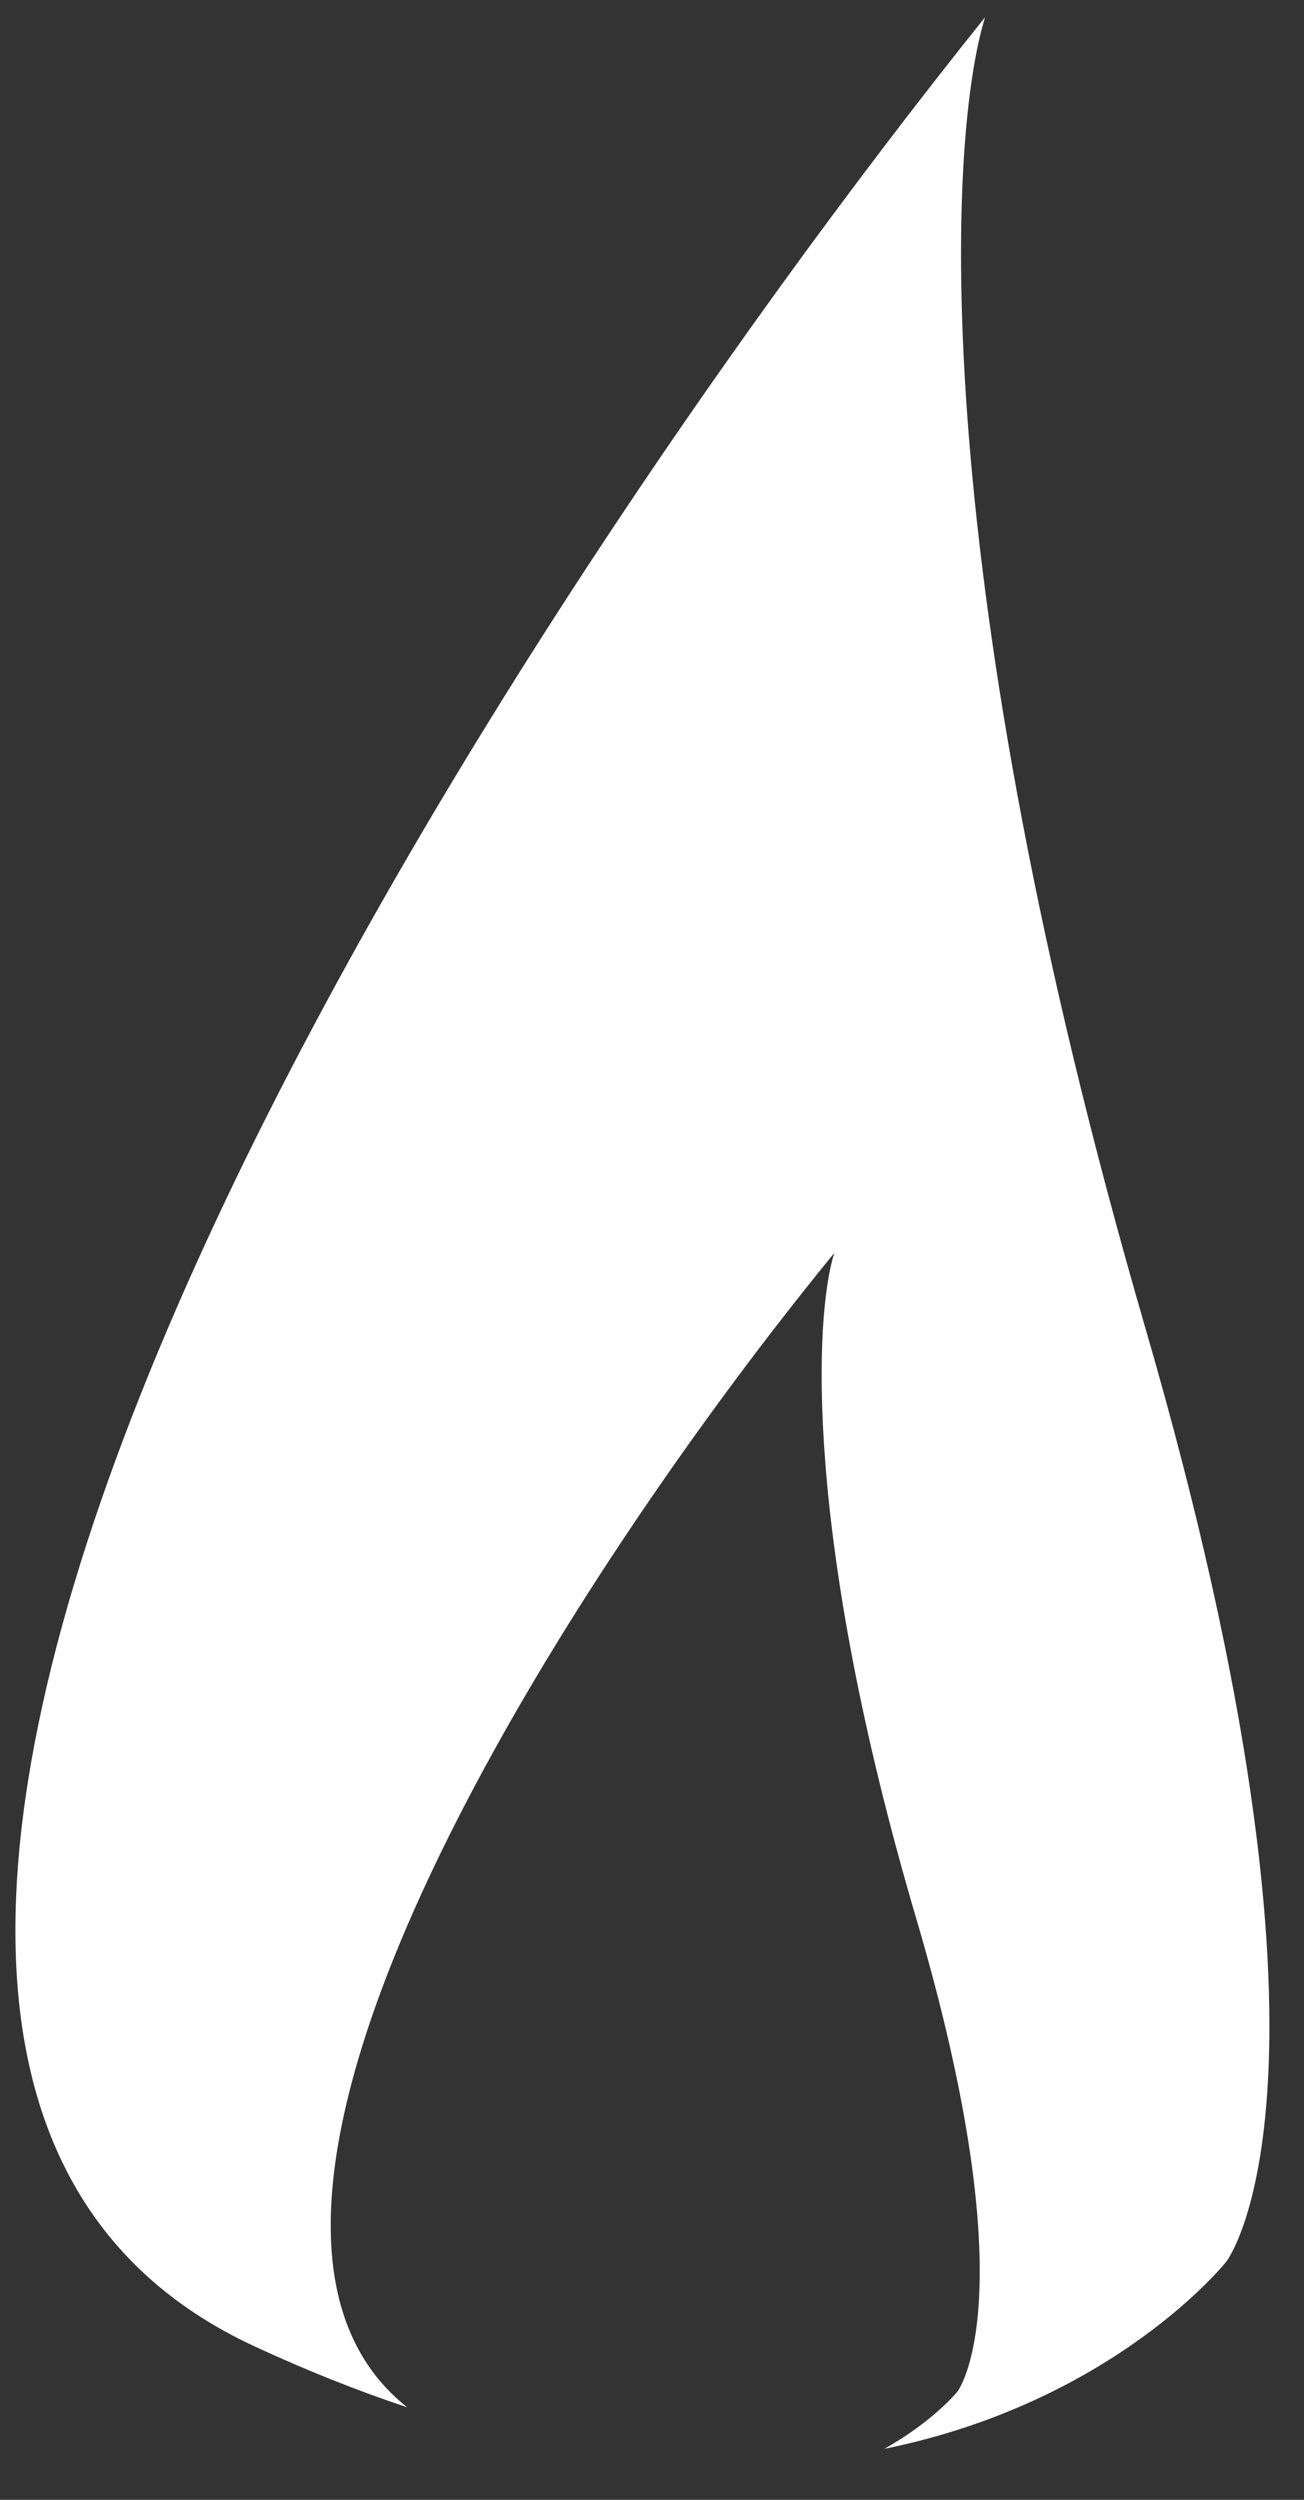 <?xml version="1.0" encoding="UTF-8"?> <svg xmlns="http://www.w3.org/2000/svg" width="24" height="46" viewBox="0 0 24 46" fill="none"><rect x="0" y="0" width="24" height="46" fill="#333333" stroke="none"/><path d="M18.13 0.318C8.564 12.241 -7.521 37.503 4.672 43.17C5.655 43.627 6.596 43.998 7.495 44.298C2.892 40.651 10.647 28.805 15.355 23.057C14.992 24.201 14.785 28.252 16.861 35.295C18.938 42.338 17.619 44.012 17.619 44.012C17.614 44.018 17.173 44.558 16.276 45.062C20.5 44.204 22.545 41.649 22.573 41.613C22.573 41.613 25.115 38.321 21.08 24.436C17.046 10.553 17.432 2.573 18.13 0.318Z" fill="white"></path></svg> 